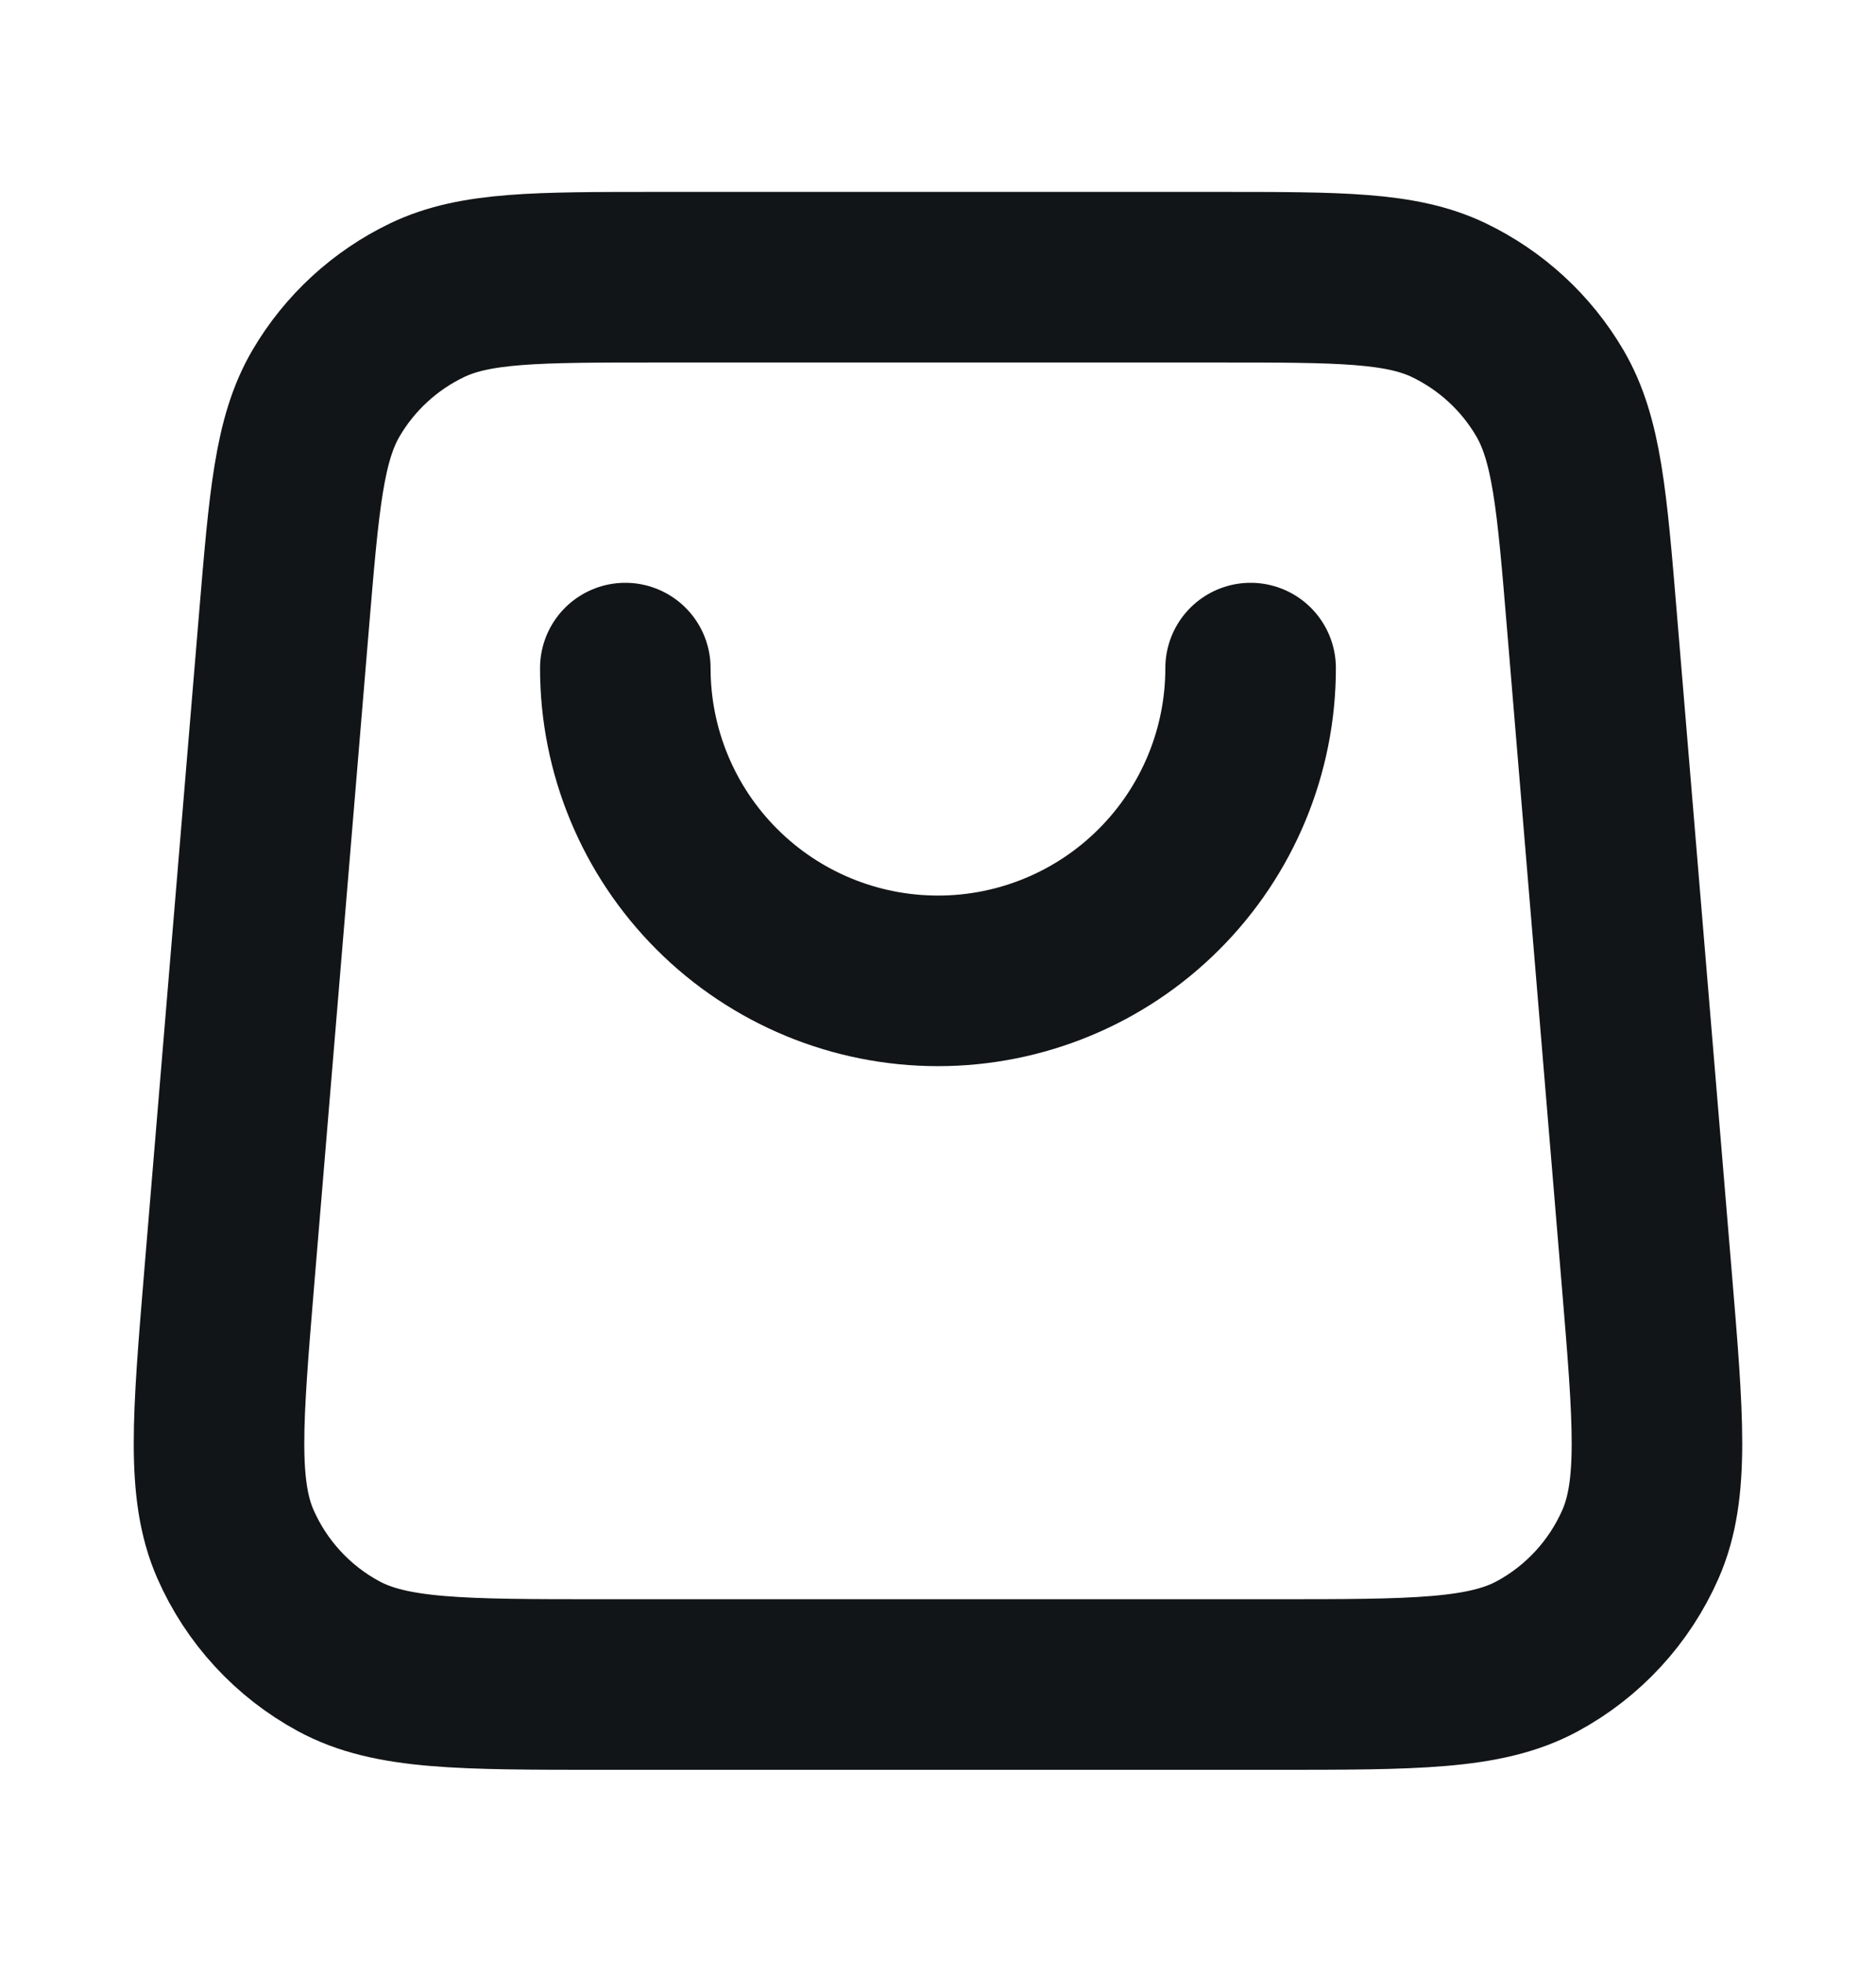 <svg width="22" height="23" viewBox="0 0 22 23" fill="none" xmlns="http://www.w3.org/2000/svg">
<path d="M14.666 7.833C14.666 8.806 14.28 9.738 13.592 10.426C12.905 11.114 11.972 11.5 11 11.5C10.027 11.5 9.095 11.114 8.407 10.426C7.719 9.738 7.333 8.806 7.333 7.833M3.33 7.285L2.688 14.985C2.551 16.639 2.482 17.466 2.761 18.104C3.007 18.664 3.433 19.127 3.971 19.418C4.583 19.75 5.413 19.75 7.073 19.75H14.926C16.586 19.75 17.416 19.75 18.029 19.418C18.567 19.127 18.992 18.664 19.238 18.104C19.518 17.466 19.449 16.639 19.311 14.985L18.669 7.285C18.551 5.861 18.491 5.15 18.176 4.611C17.899 4.137 17.485 3.757 16.99 3.519C16.427 3.25 15.713 3.25 14.284 3.25L7.715 3.25C6.287 3.25 5.573 3.25 5.01 3.519C4.514 3.757 4.101 4.137 3.823 4.611C3.508 5.15 3.449 5.861 3.33 7.285Z" stroke="#121517" stroke-width="2" stroke-linecap="round" stroke-linejoin="round"/>
</svg>
